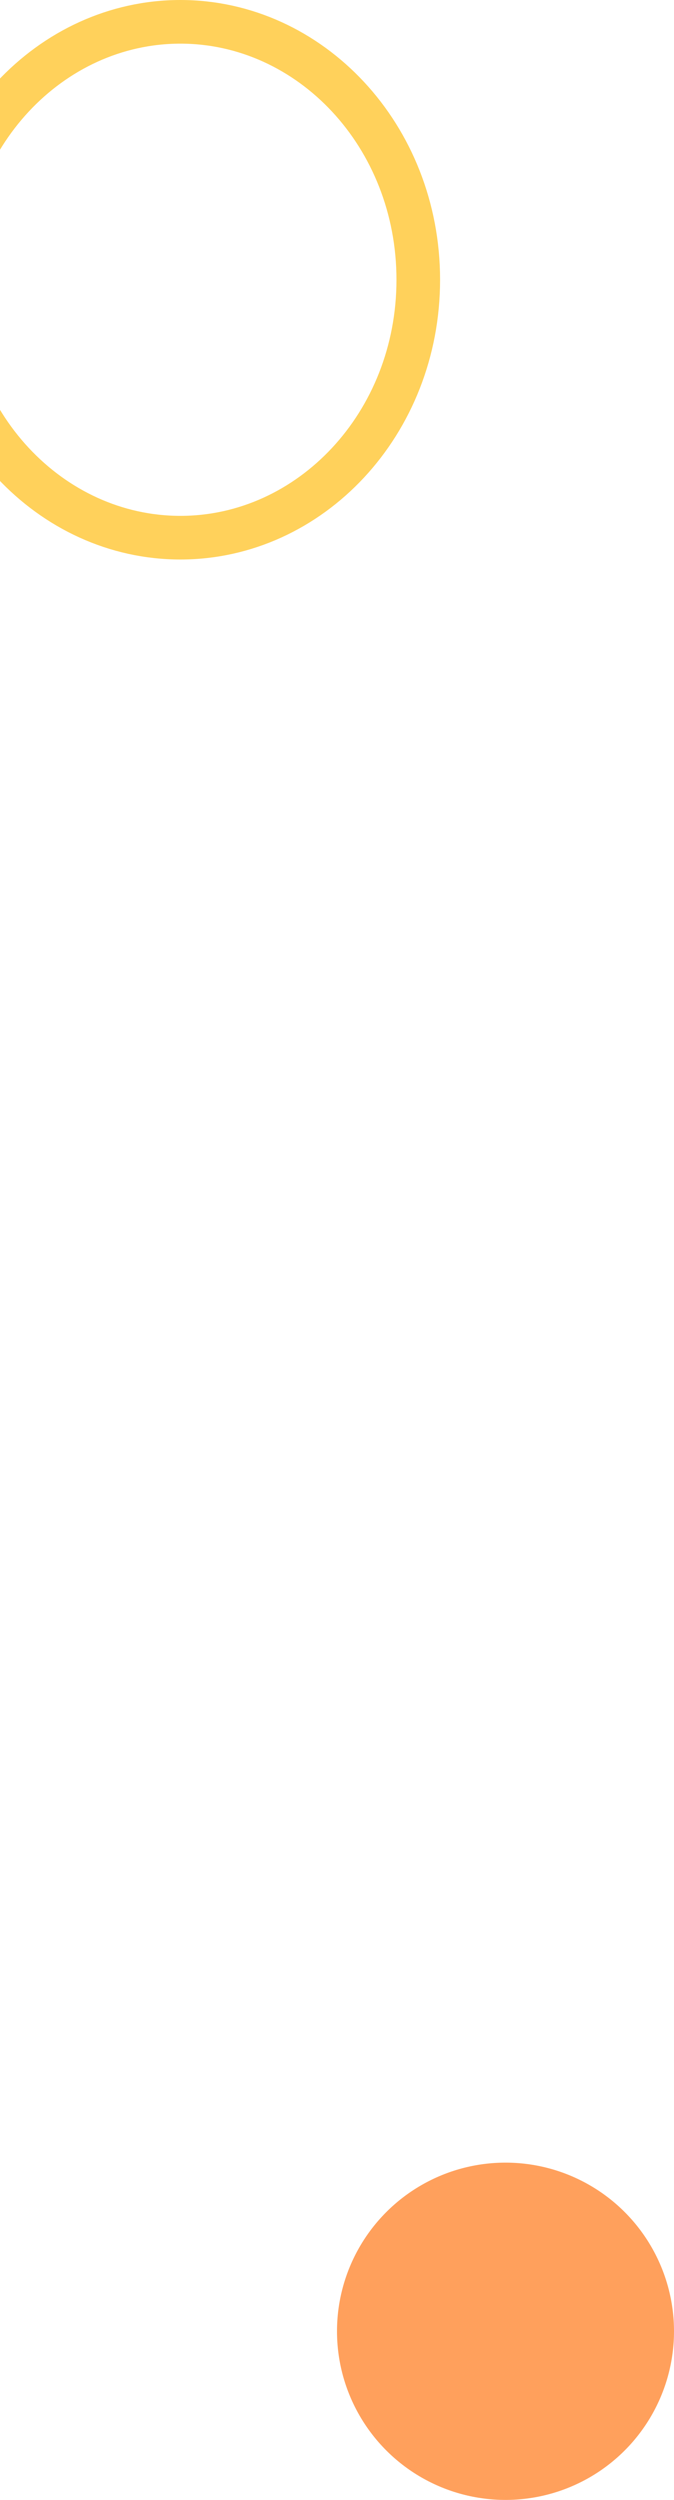 <svg width="170" height="630" viewBox="0 0 170 630" fill="none" xmlns="http://www.w3.org/2000/svg">
<path d="M-14.5 70.5C-14.5 34.214 12.737 5.5 45.5 5.5C78.263 5.5 105.5 34.214 105.5 70.5C105.5 106.787 78.263 135.5 45.5 135.5C12.737 135.5 -14.5 106.787 -14.5 70.5Z" stroke="#FFD15B" stroke-width="11"/>
<circle cx="127.5" cy="587.5" r="42.5" fill="#FFA05C"/>
</svg>
